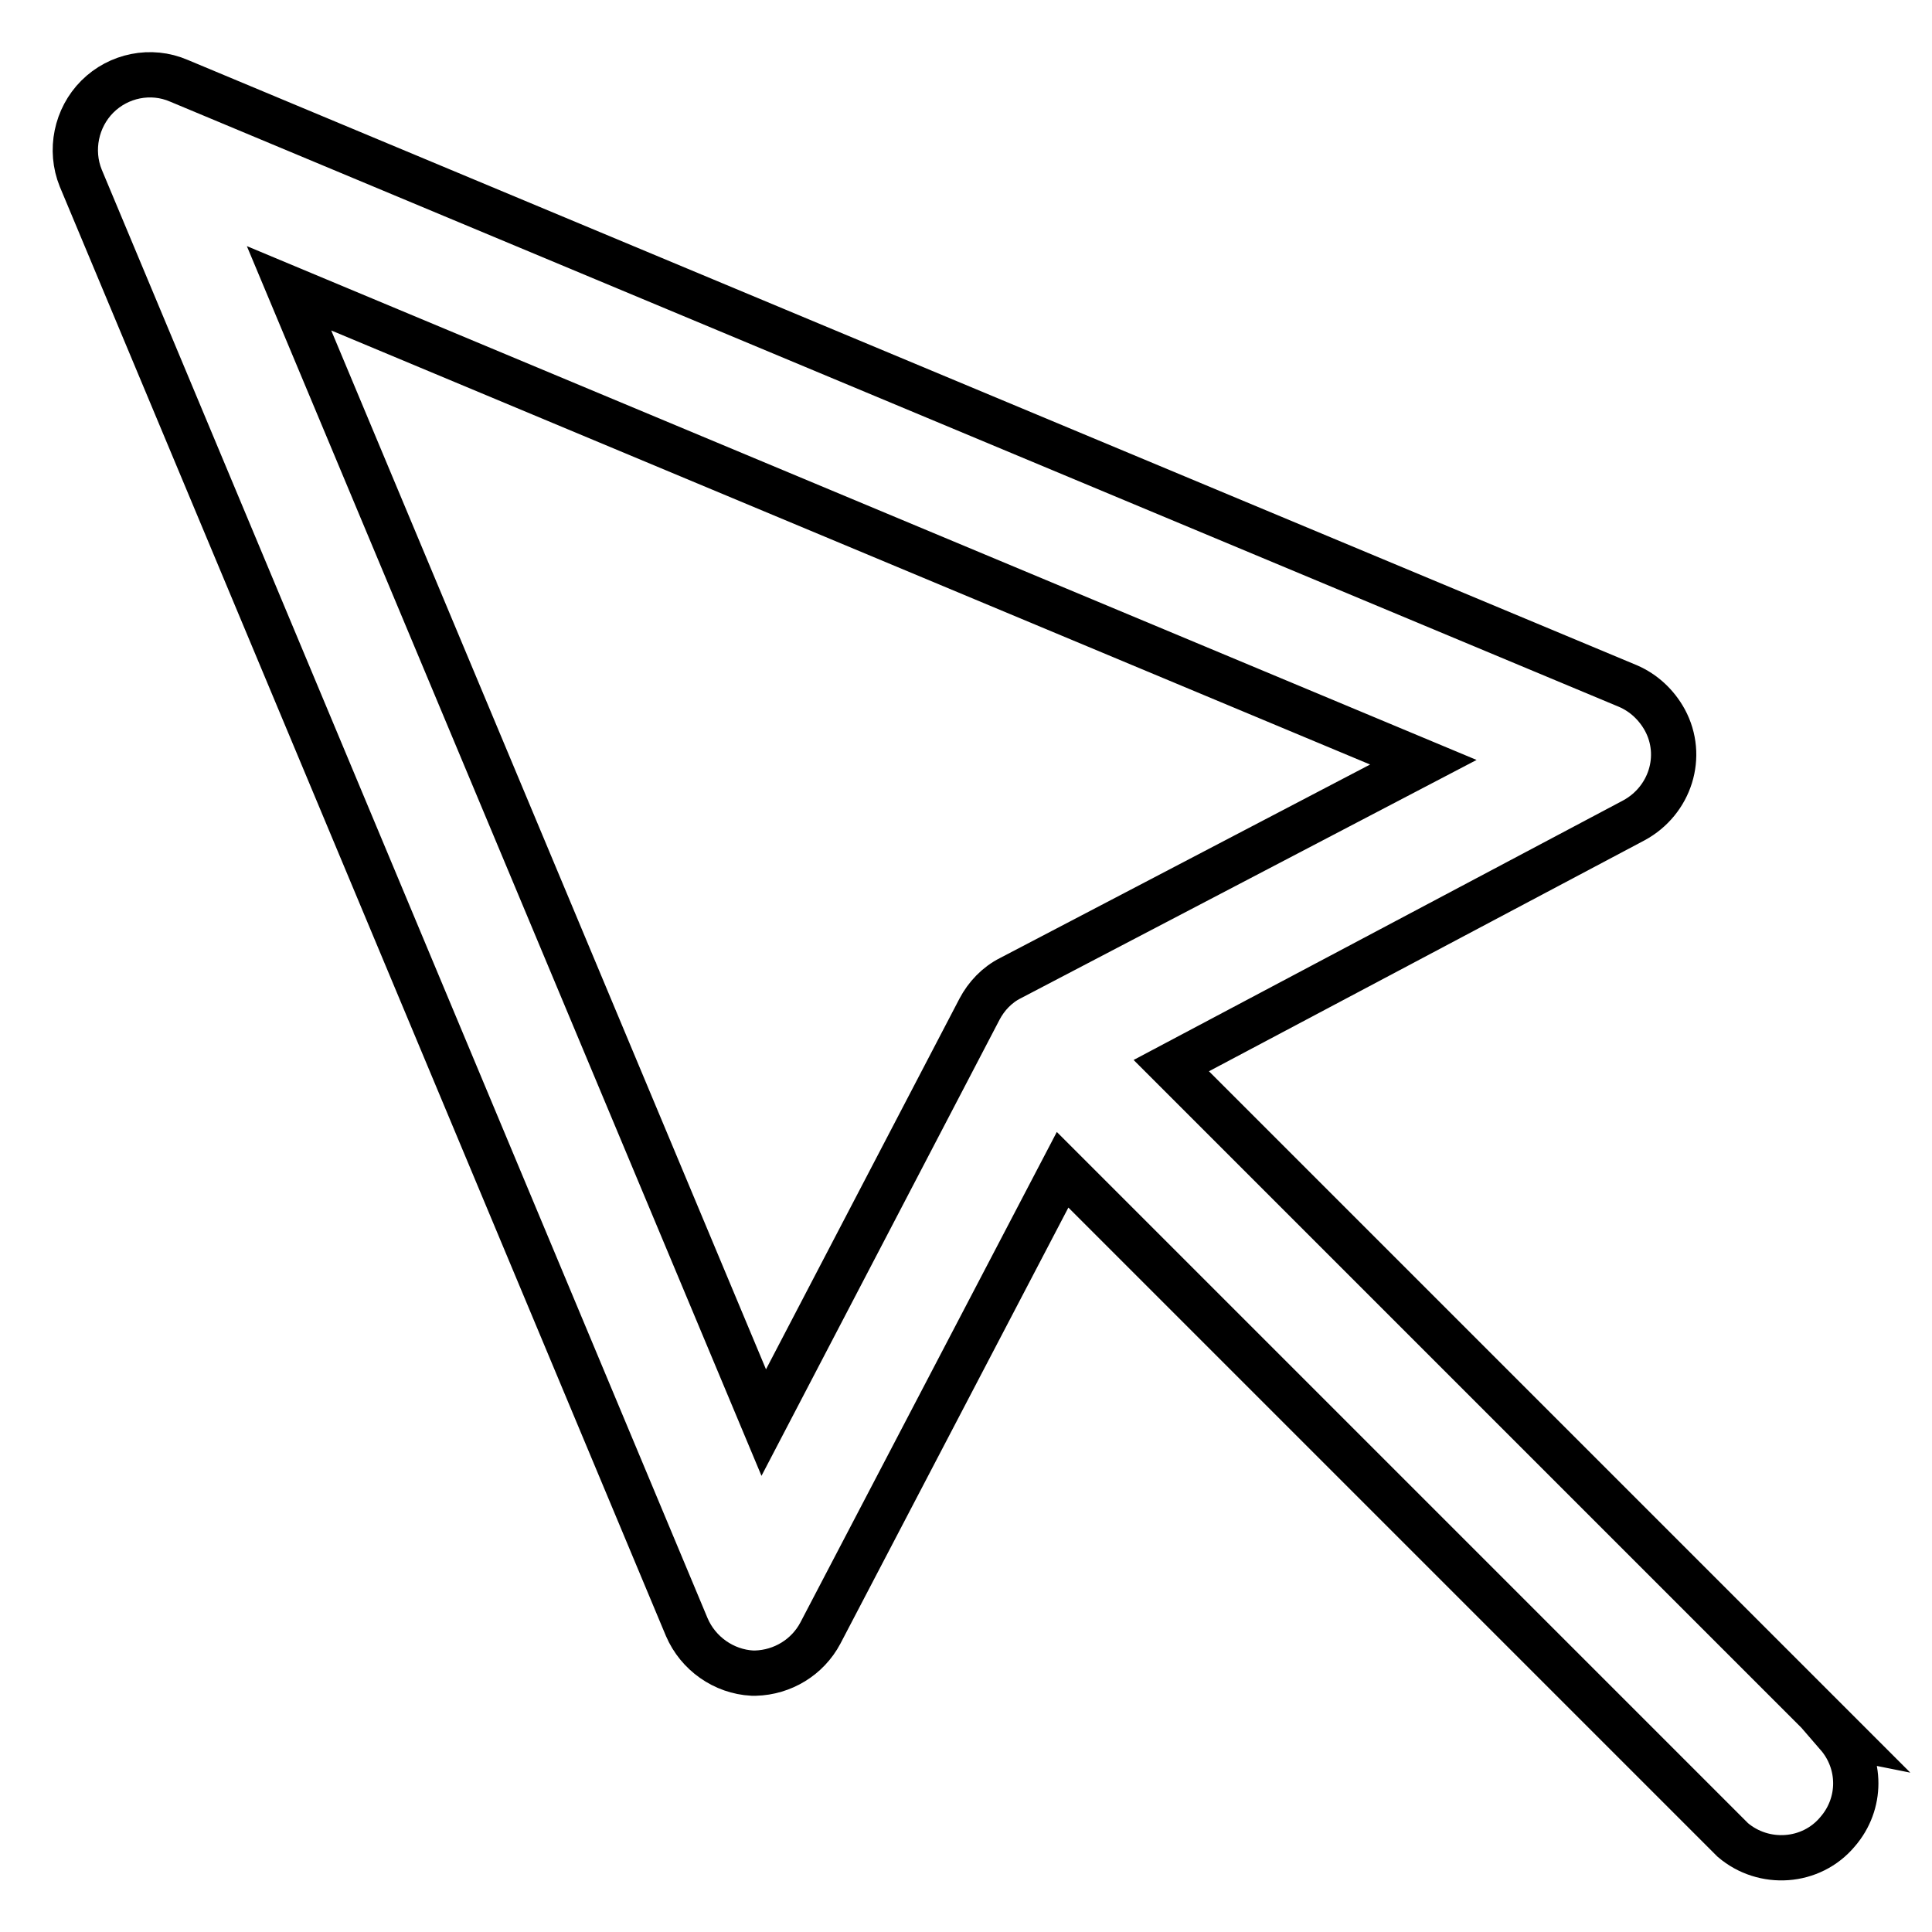<?xml version="1.0" encoding="utf-8"?>
<!-- Svg Vector Icons : http://www.onlinewebfonts.com/icon -->
<!DOCTYPE svg PUBLIC "-//W3C//DTD SVG 1.1//EN" "http://www.w3.org/Graphics/SVG/1.1/DTD/svg11.dtd">
<svg version="1.1" xmlns="http://www.w3.org/2000/svg" xmlns:xlink="http://www.w3.org/1999/xlink" x="0px" y="0px" viewBox="0 0 256 256" enable-background="new 0 0 256 256" xml:space="preserve">
<g> <path stroke-width="6" fill-opacity="0" stroke="#000000"  d="M244,230l-88.8-88.8l61.3-32.5c4.8-2.6,6.7-8.5,4.1-13.3c-1.1-2-2.8-3.6-4.9-4.5l-192-80.2 C20,9.1,15.7,10,12.9,12.8c-2.8,2.8-3.7,7.1-2.2,10.8l80.3,192c1.5,3.5,4.9,5.9,8.7,6.1h0.4c3.6-0.1,6.9-2.1,8.6-5.3l32.1-61.4 l88.8,88.8c4.1,3.5,10.4,3.1,13.9-1.1c3.2-3.7,3.2-9.1,0-12.8L244,230z M101.2,188.5L38.3,38.2L188.6,101l-54.7,28.6 c-1.8,0.9-3.2,2.4-4.1,4.1L101.2,188.5z"/></g>
</svg>